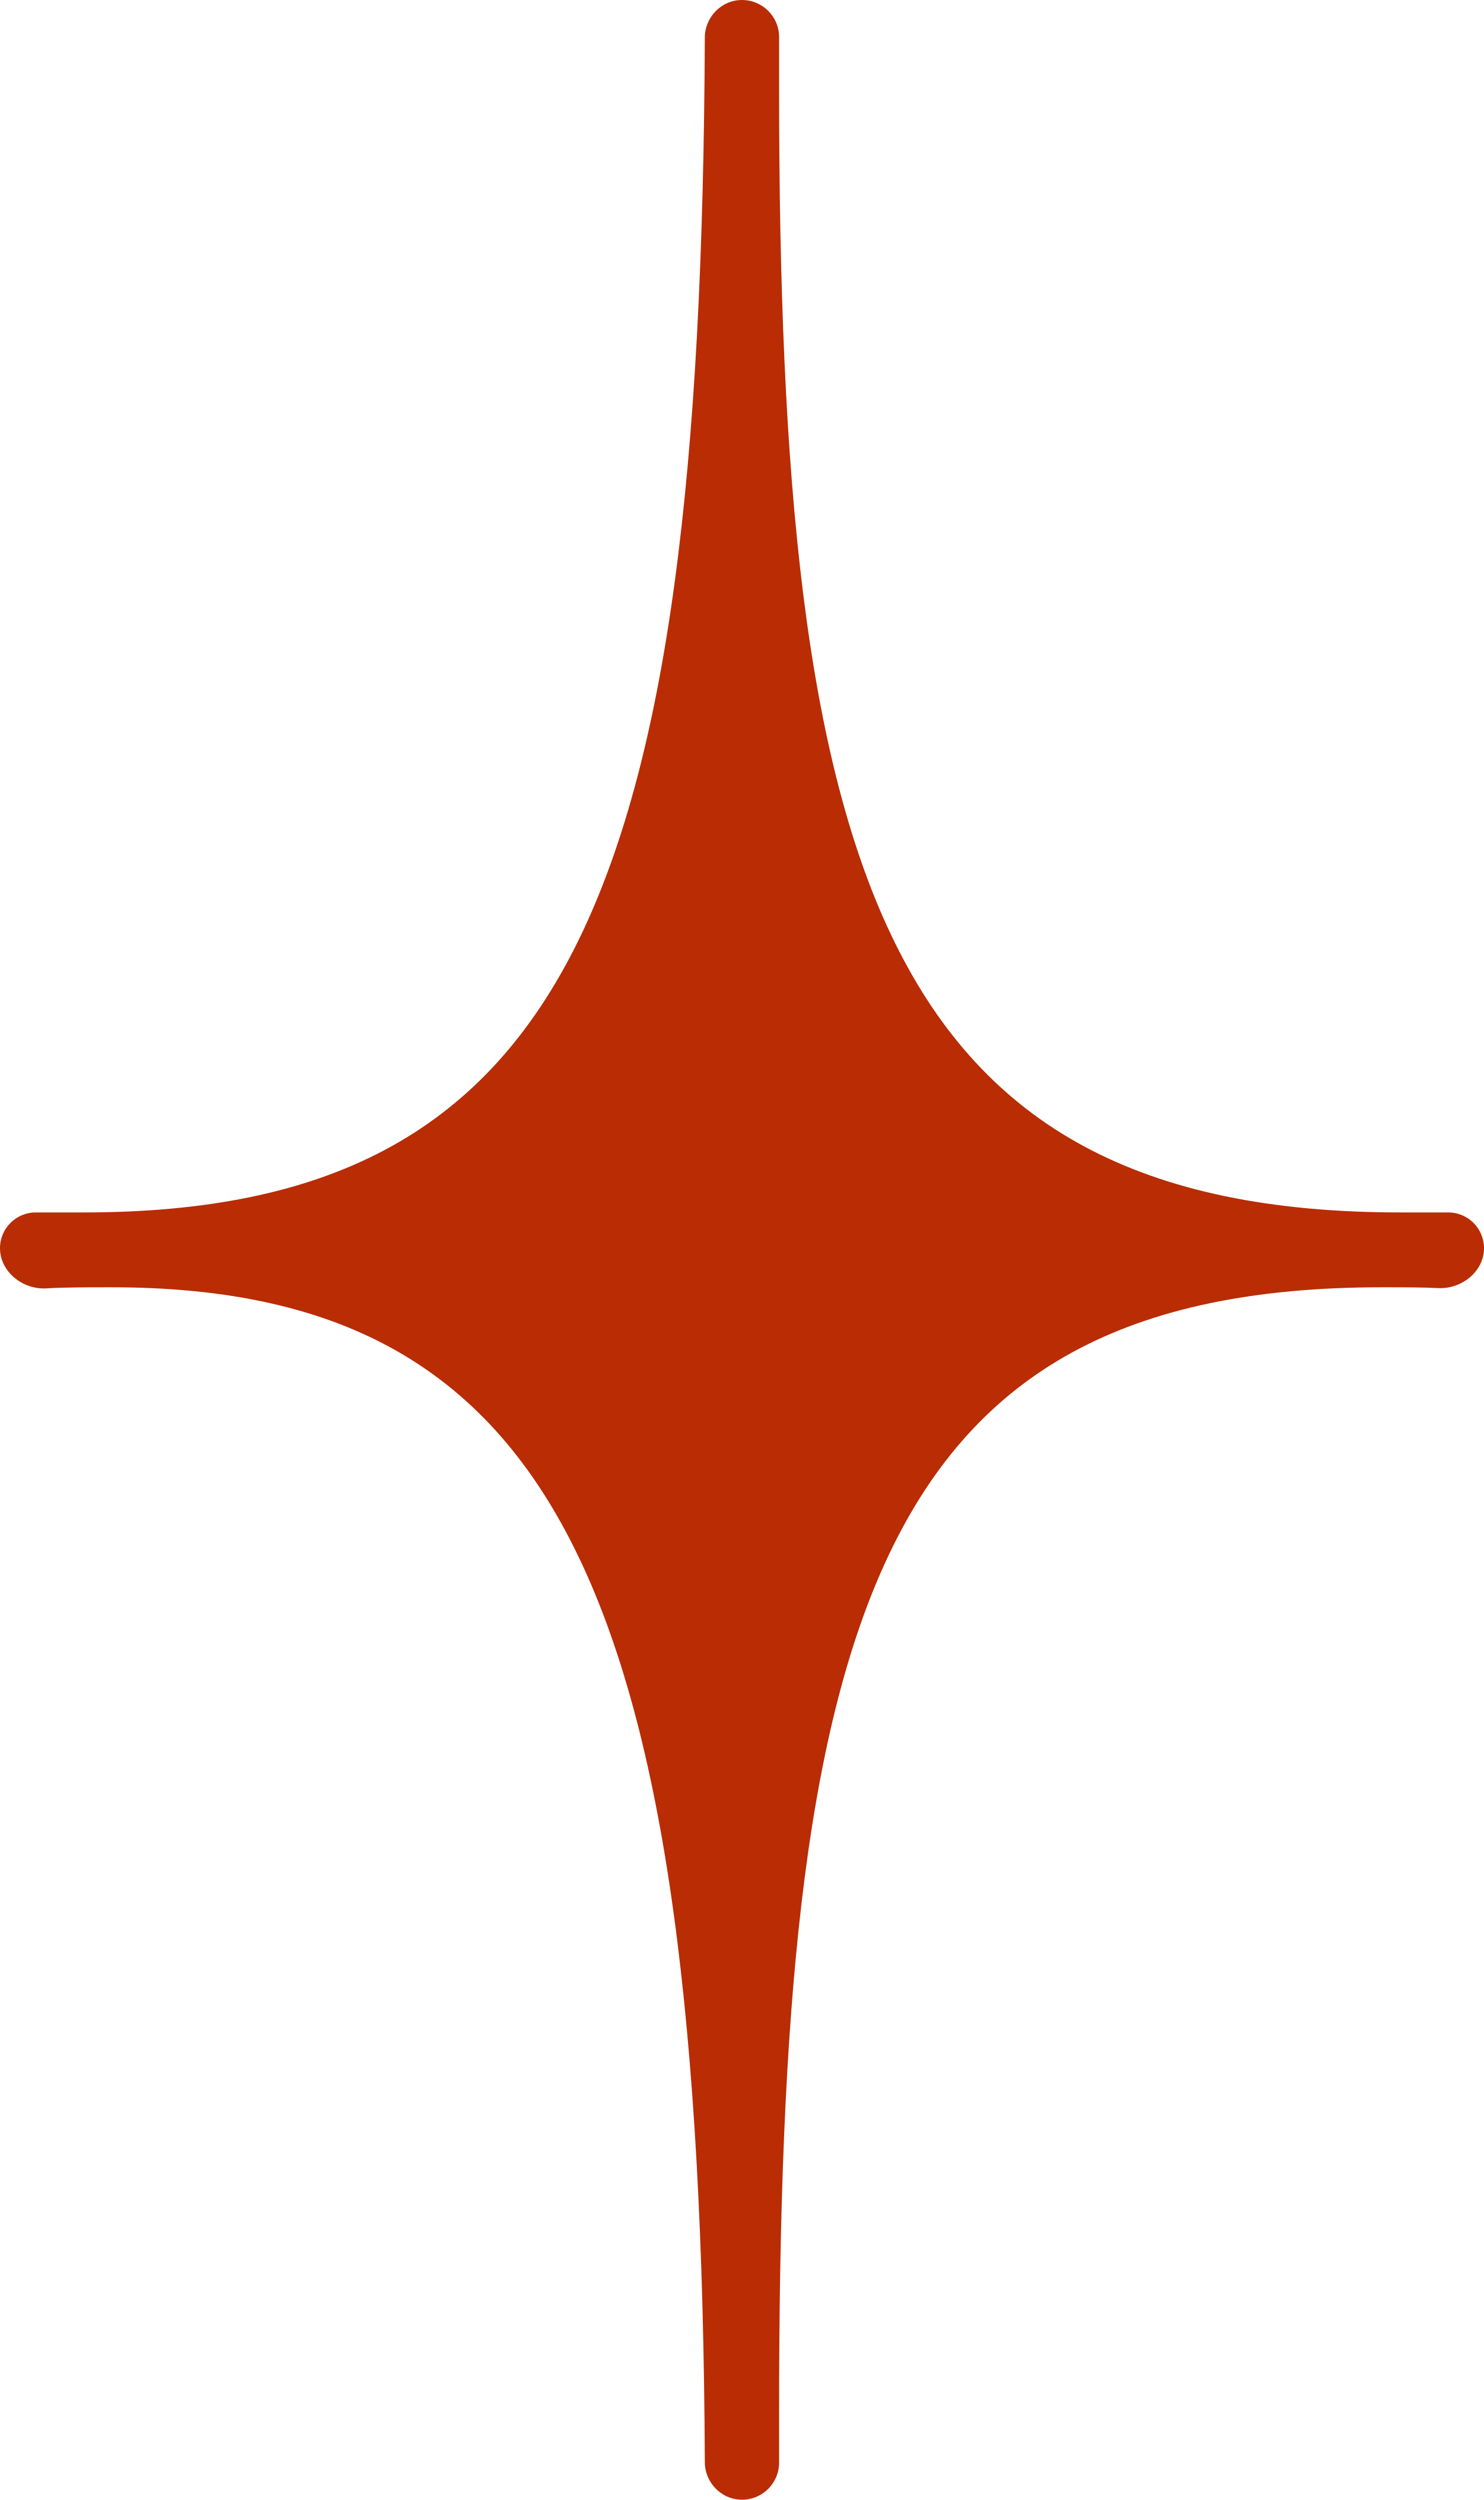 <svg width="38" height="64" viewBox="0 0 38 64" fill="none" xmlns="http://www.w3.org/2000/svg">
<path d="M1.18 32.986C0.579 33.019 0 32.558 0 31.957C0 31.451 0.41 31.042 0.915 31.042H2.138C14.547 31.042 17.954 23.034 18.048 0.96C18.05 0.436 18.475 0 19 0C19.525 0 19.95 0.425 19.95 0.95V2.299C19.95 22.227 22.562 31.042 35.862 31.042H37.085C37.59 31.042 38 31.451 38 31.957C38 32.558 37.422 33.011 36.822 32.979C36.418 32.958 35.957 32.958 35.388 32.958C22.325 32.958 19.95 41.581 19.95 61.701V63.05C19.95 63.575 19.525 64 19 64C18.475 64 18.05 63.564 18.048 63.039C17.948 40.781 14.324 32.958 2.85 32.958C2.228 32.958 1.671 32.958 1.18 32.986Z" fill="#B92C04"/>
</svg>
